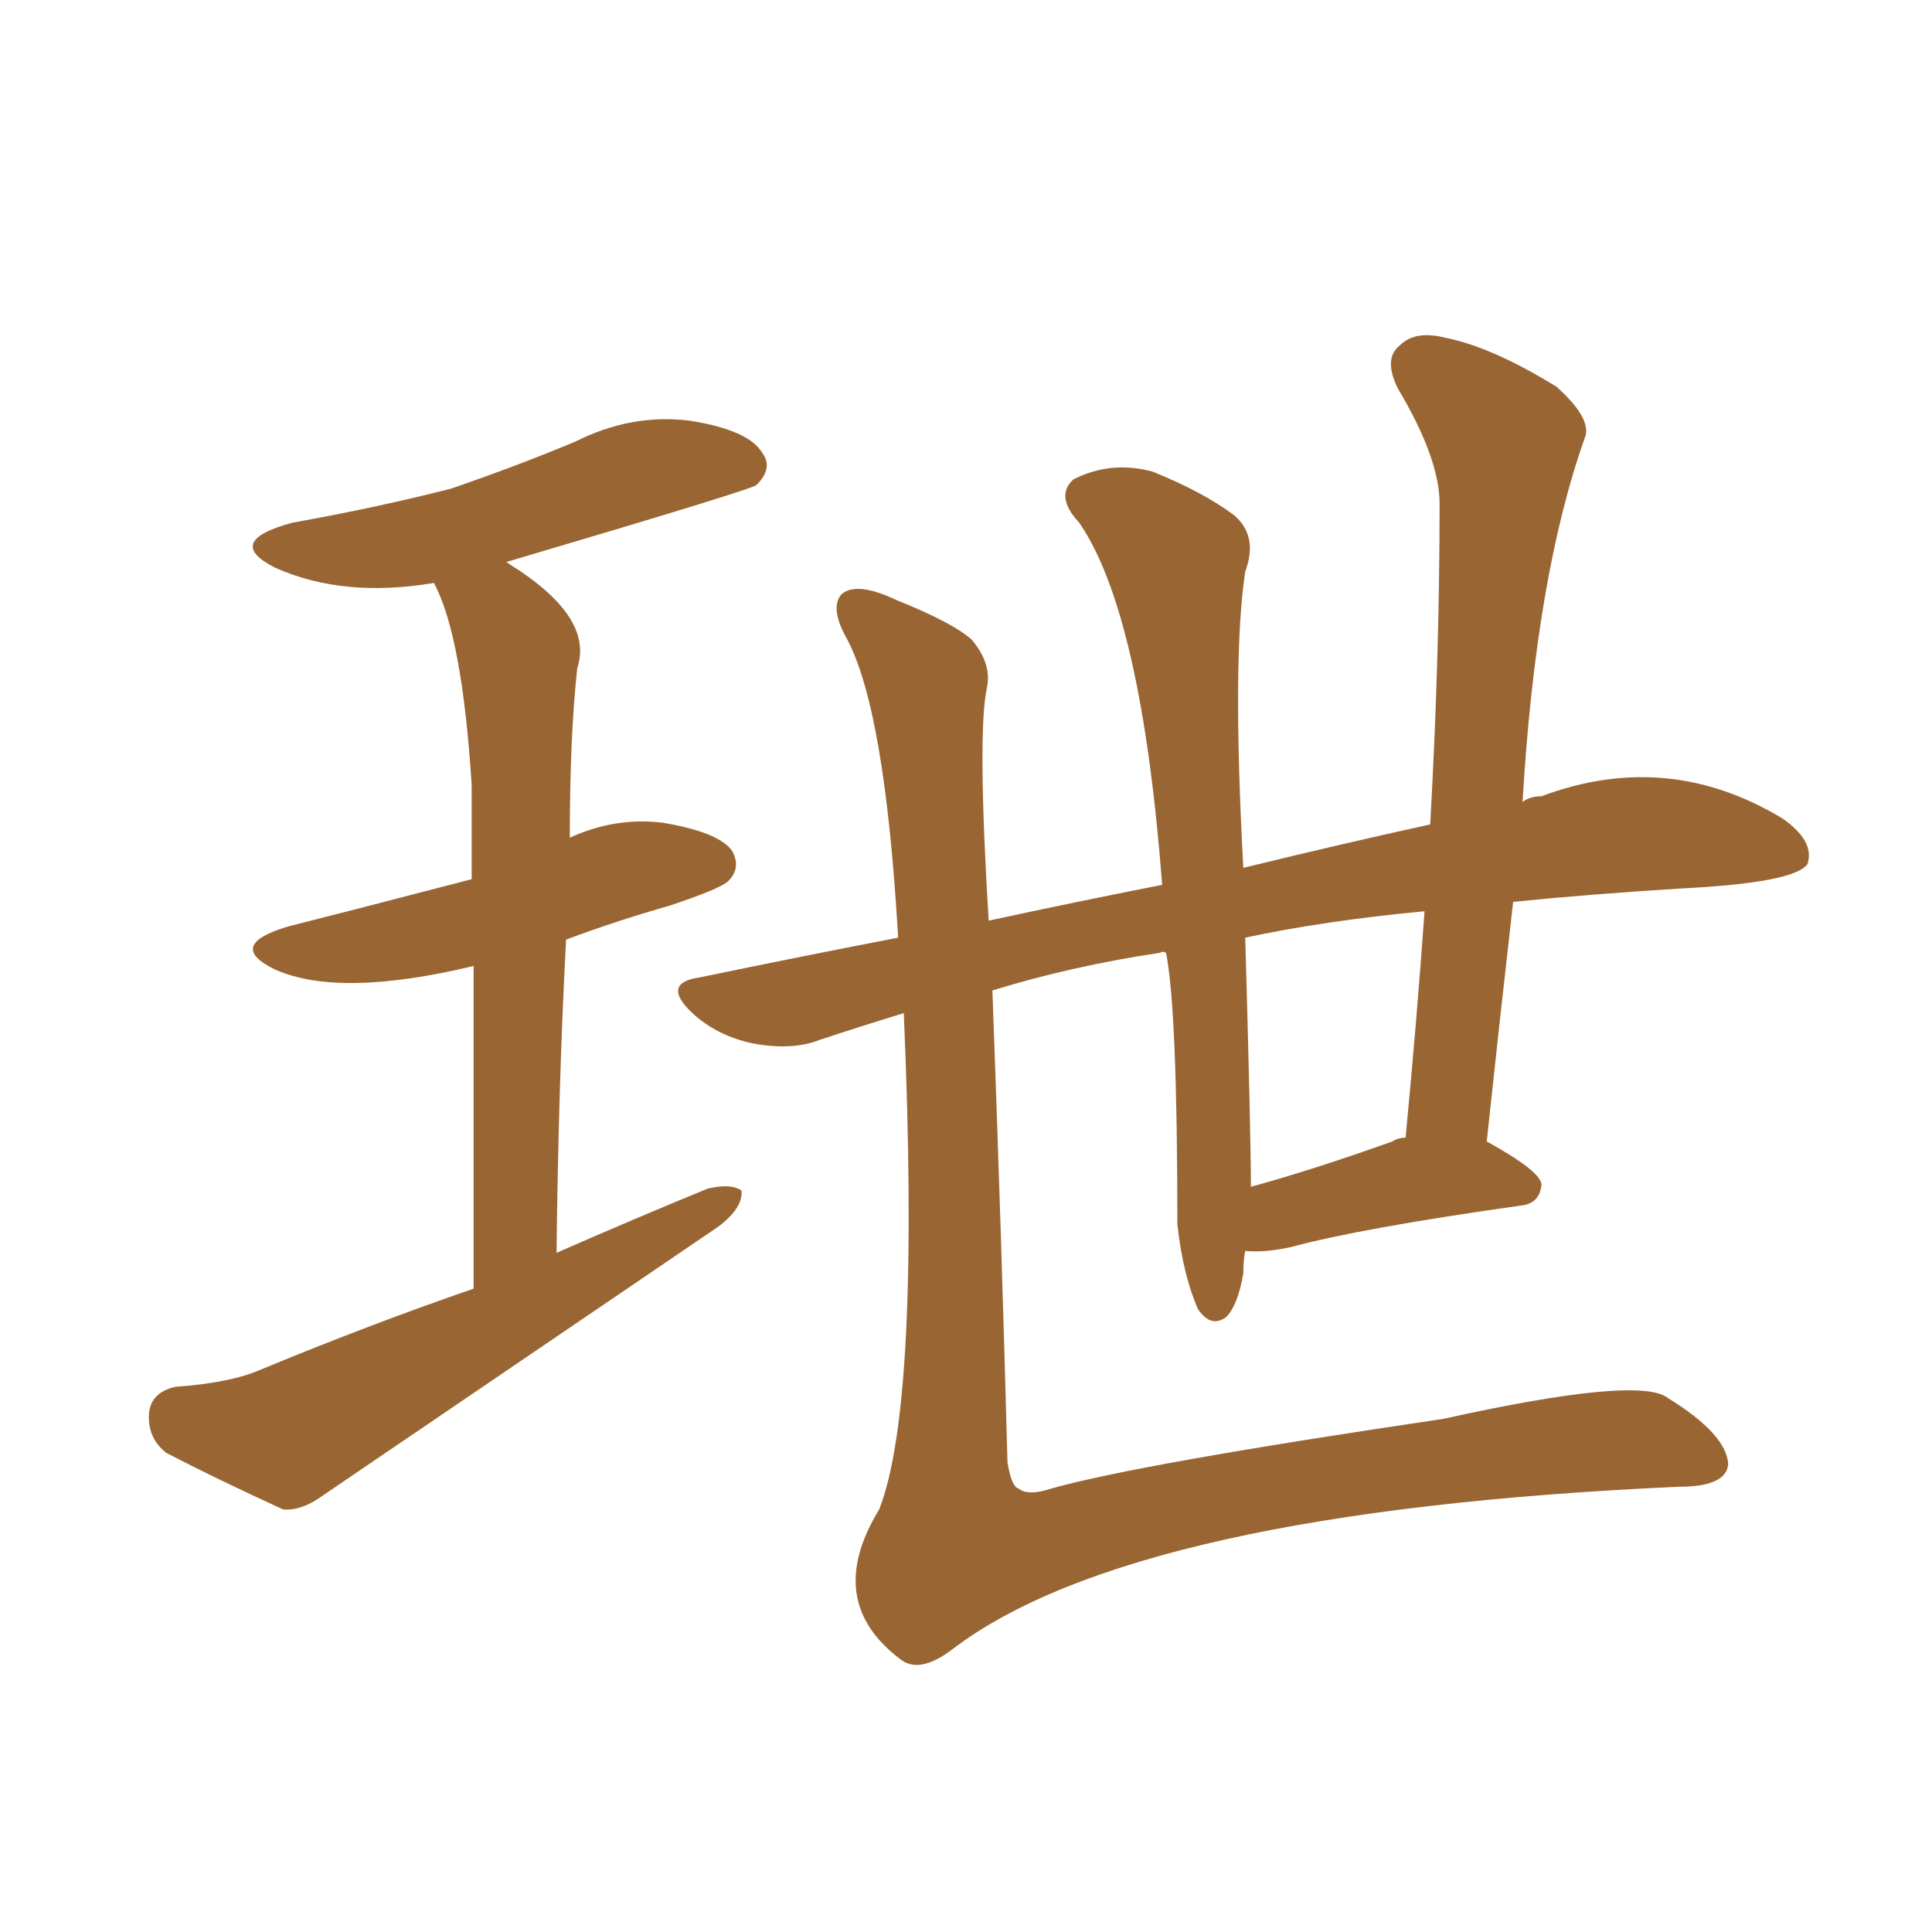 <svg xmlns="http://www.w3.org/2000/svg" xmlns:xlink="http://www.w3.org/1999/xlink" width="150" height="150"><path fill="#996633" padding="10" d="M36.77 100.05L36.77 100.05Q36.77 84.81 36.77 75L36.77 75Q26.37 77.49 21.39 75.29L21.39 75.29Q17.43 73.39 22.41 71.92L22.41 71.92Q25.93 71.04 36.62 68.26L36.62 68.26Q36.62 63.72 36.62 60.94L36.62 60.94Q35.89 49.37 33.69 45.26L33.69 45.26Q26.66 46.44 21.39 44.09L21.39 44.09Q17.29 42.04 22.71 40.58L22.71 40.58Q29.30 39.40 35.01 37.94L35.01 37.94Q40.14 36.18 44.68 34.28L44.68 34.28Q49.07 32.08 53.61 32.67L53.61 32.67Q58.15 33.40 59.18 35.16L59.18 35.16Q60.06 36.33 58.74 37.65L58.74 37.65Q58.59 37.94 39.26 43.65L39.26 43.65Q39.40 43.65 39.55 43.80L39.55 43.80Q46.14 47.90 44.82 51.86L44.82 51.86Q44.24 57.13 44.24 65.04L44.24 65.04Q47.75 63.43 51.42 63.87L51.42 63.87Q55.81 64.60 56.84 66.06L56.84 66.06Q57.57 67.38 56.54 68.41L56.54 68.41Q55.96 68.99 52.00 70.31L52.00 70.31Q47.90 71.48 43.95 72.95L43.95 72.95Q43.36 84.08 43.21 97.27L43.21 97.27Q49.22 94.63 54.93 92.29L54.93 92.29Q56.69 91.85 57.57 92.43L57.57 92.43Q57.71 93.75 55.81 95.21L55.81 95.21Q40.28 105.76 25.20 116.02L25.20 116.02Q23.44 117.33 21.97 117.19L21.97 117.19Q16.55 114.70 12.89 112.79L12.89 112.79Q11.43 111.62 11.57 109.72L11.57 109.72Q11.72 108.11 13.62 107.67L13.62 107.67Q17.87 107.37 20.21 106.35L20.21 106.35Q28.71 102.83 36.77 100.05ZM70.17 78.66L70.17 78.66Q66.80 79.69 63.72 80.71L63.72 80.71Q61.52 81.59 58.45 81.01L58.45 81.01Q55.66 80.42 53.76 78.66L53.76 78.66Q51.27 76.32 54.35 75.88L54.35 75.88Q62.11 74.27 69.73 72.80L69.73 72.80Q68.70 54.79 65.63 49.37L65.63 49.37Q64.45 47.17 65.33 46.14L65.33 46.14Q66.50 45.12 69.58 46.58L69.58 46.58Q73.97 48.34 75.44 49.66L75.44 49.66Q77.05 51.56 76.61 53.47L76.61 53.47Q75.88 56.98 76.76 71.48L76.76 71.48Q83.50 70.02 90.23 68.70L90.23 68.70Q88.62 47.61 83.79 40.58L83.79 40.58Q81.88 38.53 83.35 37.21L83.35 37.21Q86.28 35.74 89.50 36.62L89.50 36.62Q93.46 38.23 95.80 39.99L95.80 39.99Q97.71 41.60 96.68 44.38L96.68 44.38Q95.65 51.12 96.53 67.38L96.53 67.38Q104.30 65.48 111.04 64.01L111.04 64.01Q111.77 50.98 111.77 39.11L111.77 39.11Q111.77 35.60 108.54 30.18L108.54 30.18Q107.37 27.83 108.69 26.81L108.69 26.81Q109.86 25.63 112.21 26.22L112.21 26.22Q115.87 26.95 120.85 30.03L120.85 30.03Q123.63 32.52 123.05 33.98L123.05 33.98Q119.24 44.68 118.21 62.26L118.21 62.26Q118.80 61.82 119.68 61.82L119.68 61.82Q129.49 58.15 138.43 63.57L138.43 63.57Q140.92 65.33 140.33 67.09L140.33 67.09Q139.31 68.55 130.37 68.99L130.37 68.99Q123.34 69.43 117.48 70.02L117.48 70.02Q116.46 78.96 115.43 88.62L115.43 88.62Q119.68 90.97 119.68 91.99L119.68 91.99Q119.53 93.46 118.07 93.60L118.07 93.60Q105.62 95.36 100.20 96.83L100.20 96.83Q98.14 97.27 96.68 97.12L96.68 97.12Q96.53 97.85 96.53 98.88L96.53 98.88Q96.09 101.37 95.21 102.25L95.21 102.25Q94.04 103.13 93.02 101.66L93.02 101.66Q91.85 99.02 91.41 95.07L91.41 95.07Q91.41 78.37 90.53 73.97L90.53 73.97Q90.23 73.83 90.09 73.97L90.09 73.97Q83.20 75 77.05 76.90L77.05 76.90Q77.78 96.68 78.22 113.53L78.22 113.53Q78.52 115.43 79.10 115.58L79.10 115.58Q79.83 116.16 81.59 115.58L81.59 115.58Q88.33 113.67 112.06 110.16L112.06 110.16Q127.29 106.79 129.49 108.54L129.49 108.54Q134.03 111.33 134.18 113.67L134.18 113.67Q134.03 115.43 130.37 115.43L130.37 115.43Q88.04 117.33 73.97 128.03L73.97 128.03Q71.48 129.93 70.02 128.91L70.02 128.91Q63.87 124.37 68.26 117.19L68.26 117.19Q71.48 108.98 70.17 78.66ZM108.11 88.62L108.11 88.62L108.11 88.62Q108.54 88.33 109.13 88.33L109.13 88.33Q110.01 79.10 110.60 70.75L110.60 70.75Q102.83 71.48 96.68 72.80L96.68 72.80Q97.12 88.18 97.12 92.14L97.12 92.14Q101.95 90.82 108.11 88.62Z"/></svg>